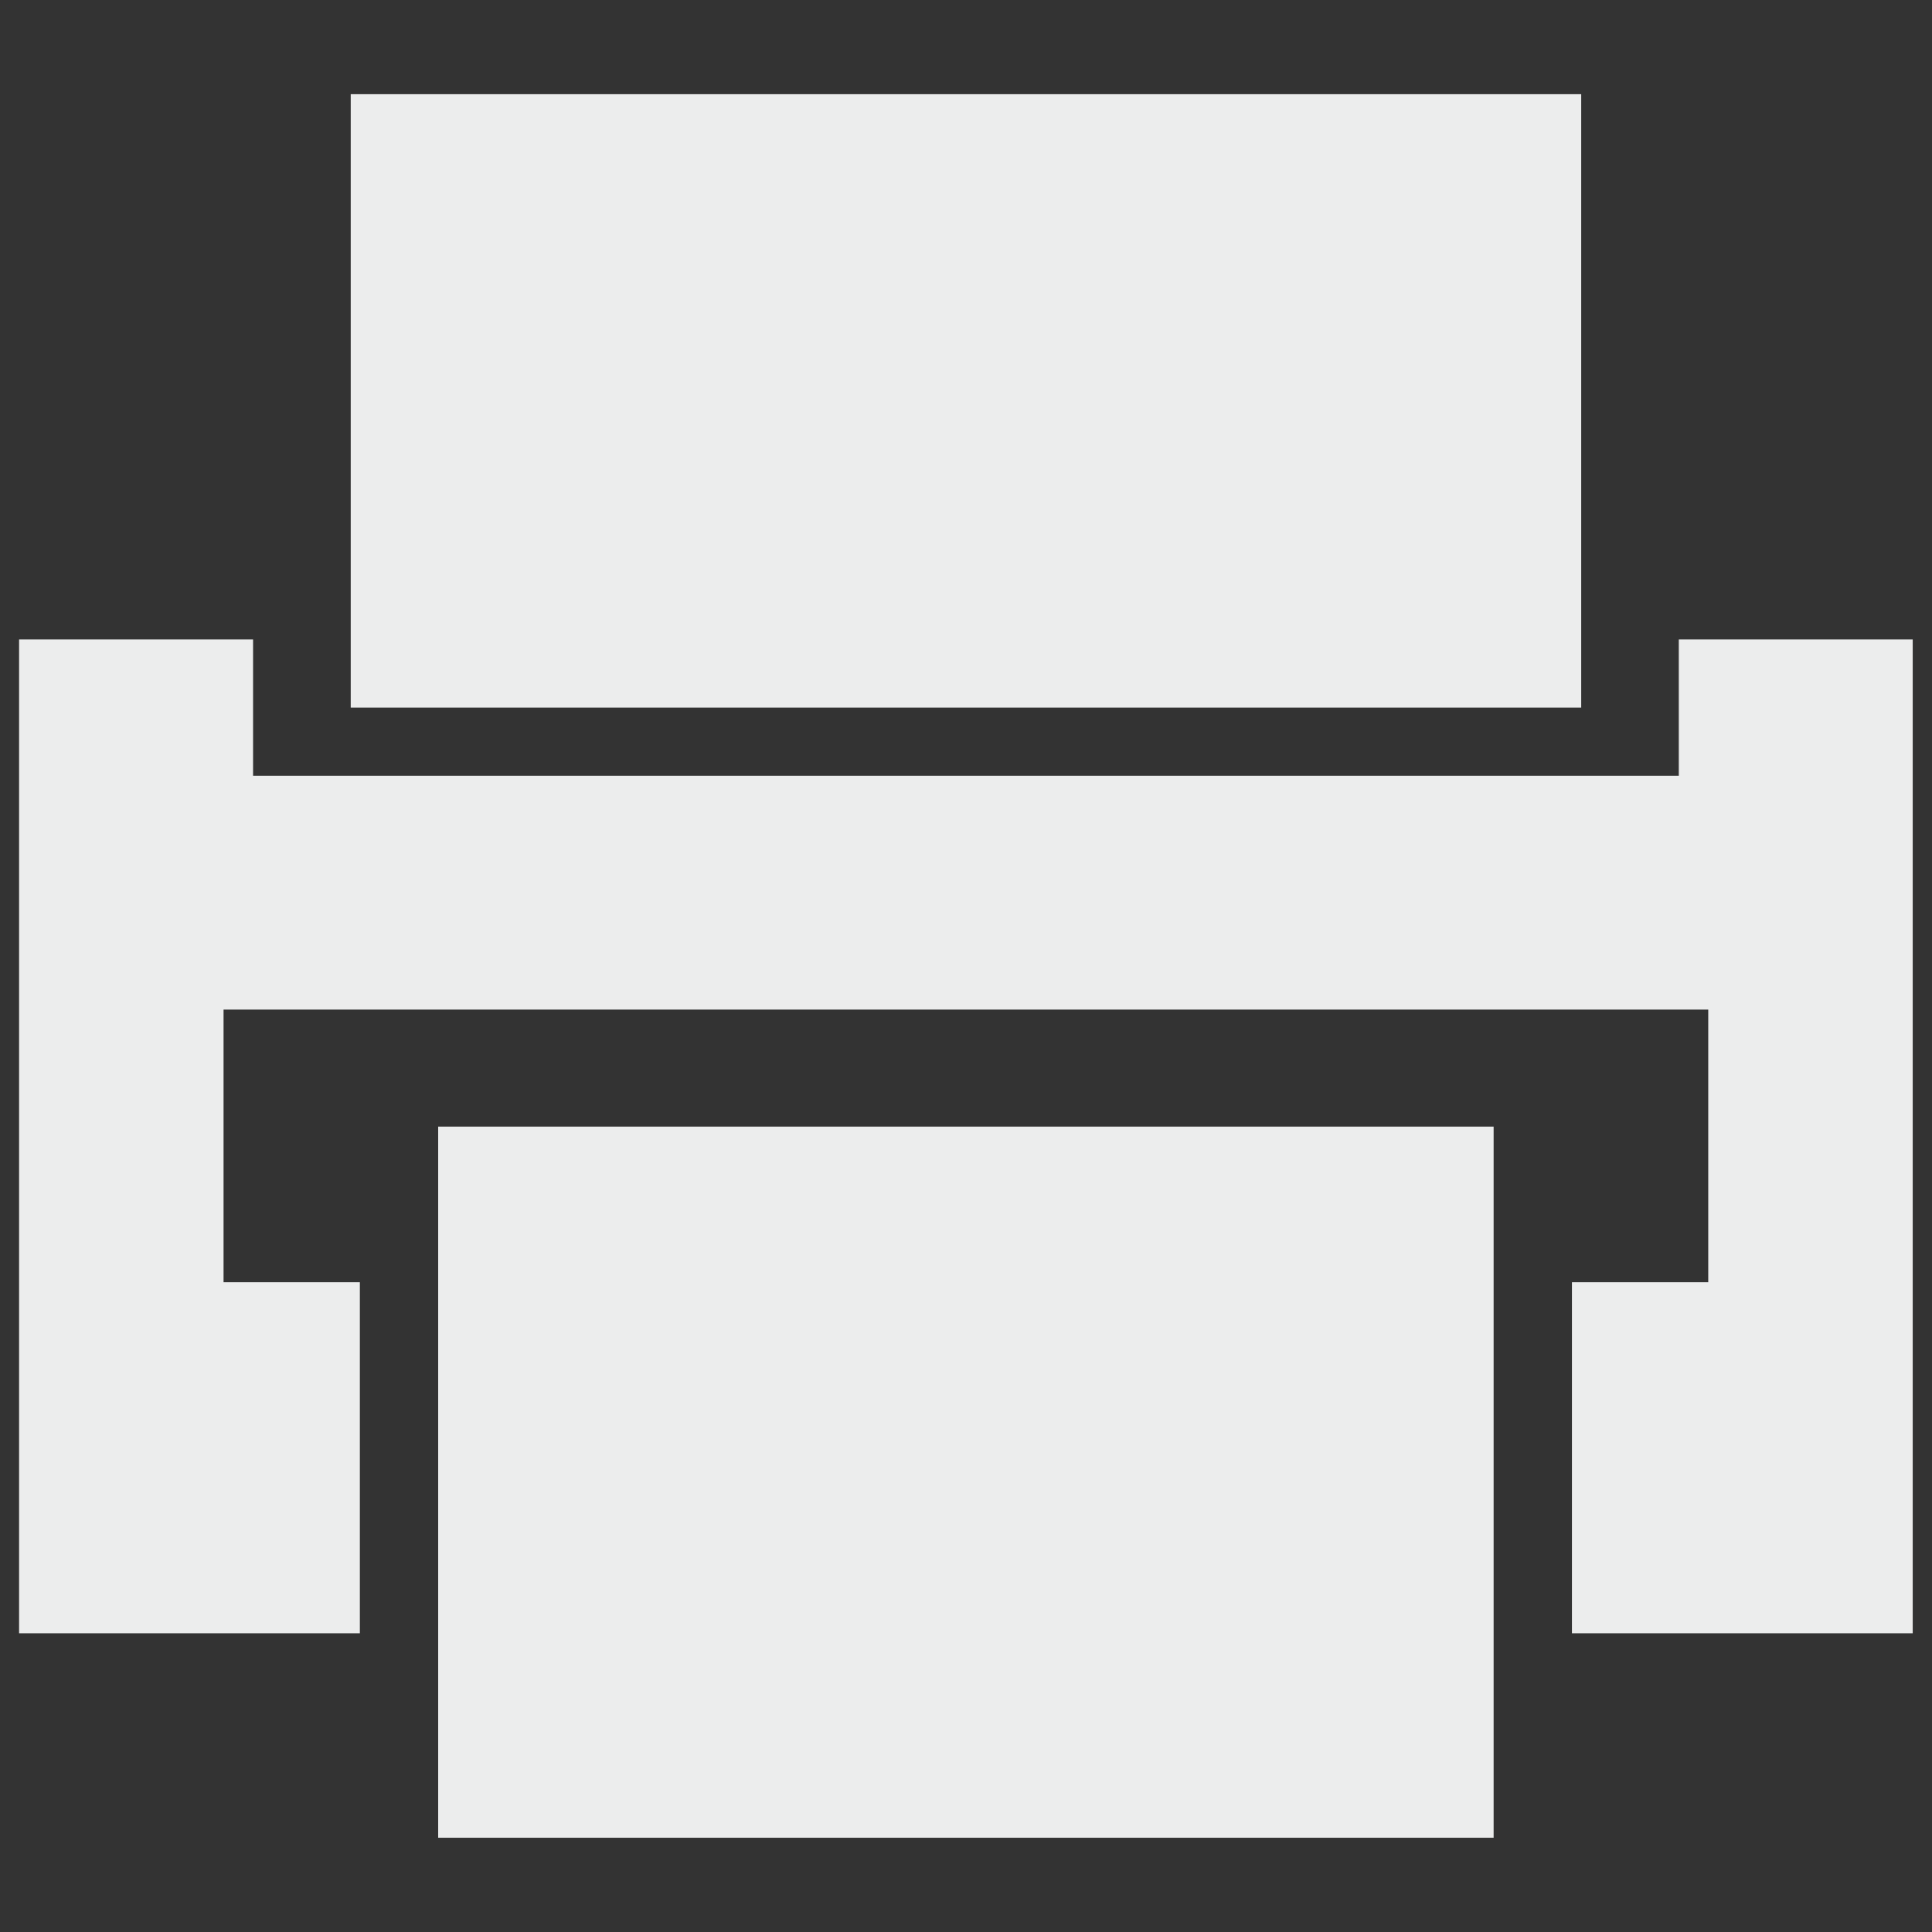 <?xml version="1.0" encoding="utf-8"?>
<!-- Generator: Adobe Illustrator 16.2.1, SVG Export Plug-In . SVG Version: 6.00 Build 0)  -->
<!DOCTYPE svg PUBLIC "-//W3C//DTD SVG 1.1//EN" "http://www.w3.org/Graphics/SVG/1.1/DTD/svg11.dtd">
<?xml-stylesheet type="text/css" href="../less/svg.css" ?>
<svg version="1.1" id="pixelegg_print" xmlns="http://www.w3.org/2000/svg" xmlns:xlink="http://www.w3.org/1999/xlink" x="0px" y="0px"
	 width="28.347px" height="28.347px" viewBox="0 0 28.347 28.347" enable-background="new 0 0 28.347 28.347" xml:space="preserve">
<rect x="0" y="0" width="28.347" height="28.347" fill="#333333" stroke="none"/>
<g>
	<rect x="5.146" y="1.382" fill-rule="evenodd" clip-rule="evenodd" fill="#ECEDED" width="18.054" height="9"/>
	<polygon fill-rule="evenodd" clip-rule="evenodd" fill="#ECEDED" points="24.632,9.382 24.632,11.382 3.713,11.382 3.713,9.382 
		0.28,9.382 0.28,23.964 5.28,23.964 5.28,18.813 3.28,18.813 3.28,14.813 25.064,14.813 25.064,18.813 23.064,18.813 
		23.064,23.964 28.064,23.964 28.064,9.382 	"/>
	<rect x="6.429" y="16.53" fill-rule="evenodd" clip-rule="evenodd" fill="#ECEDED" width="15.486" height="10.434"/>
</g>
</svg>
